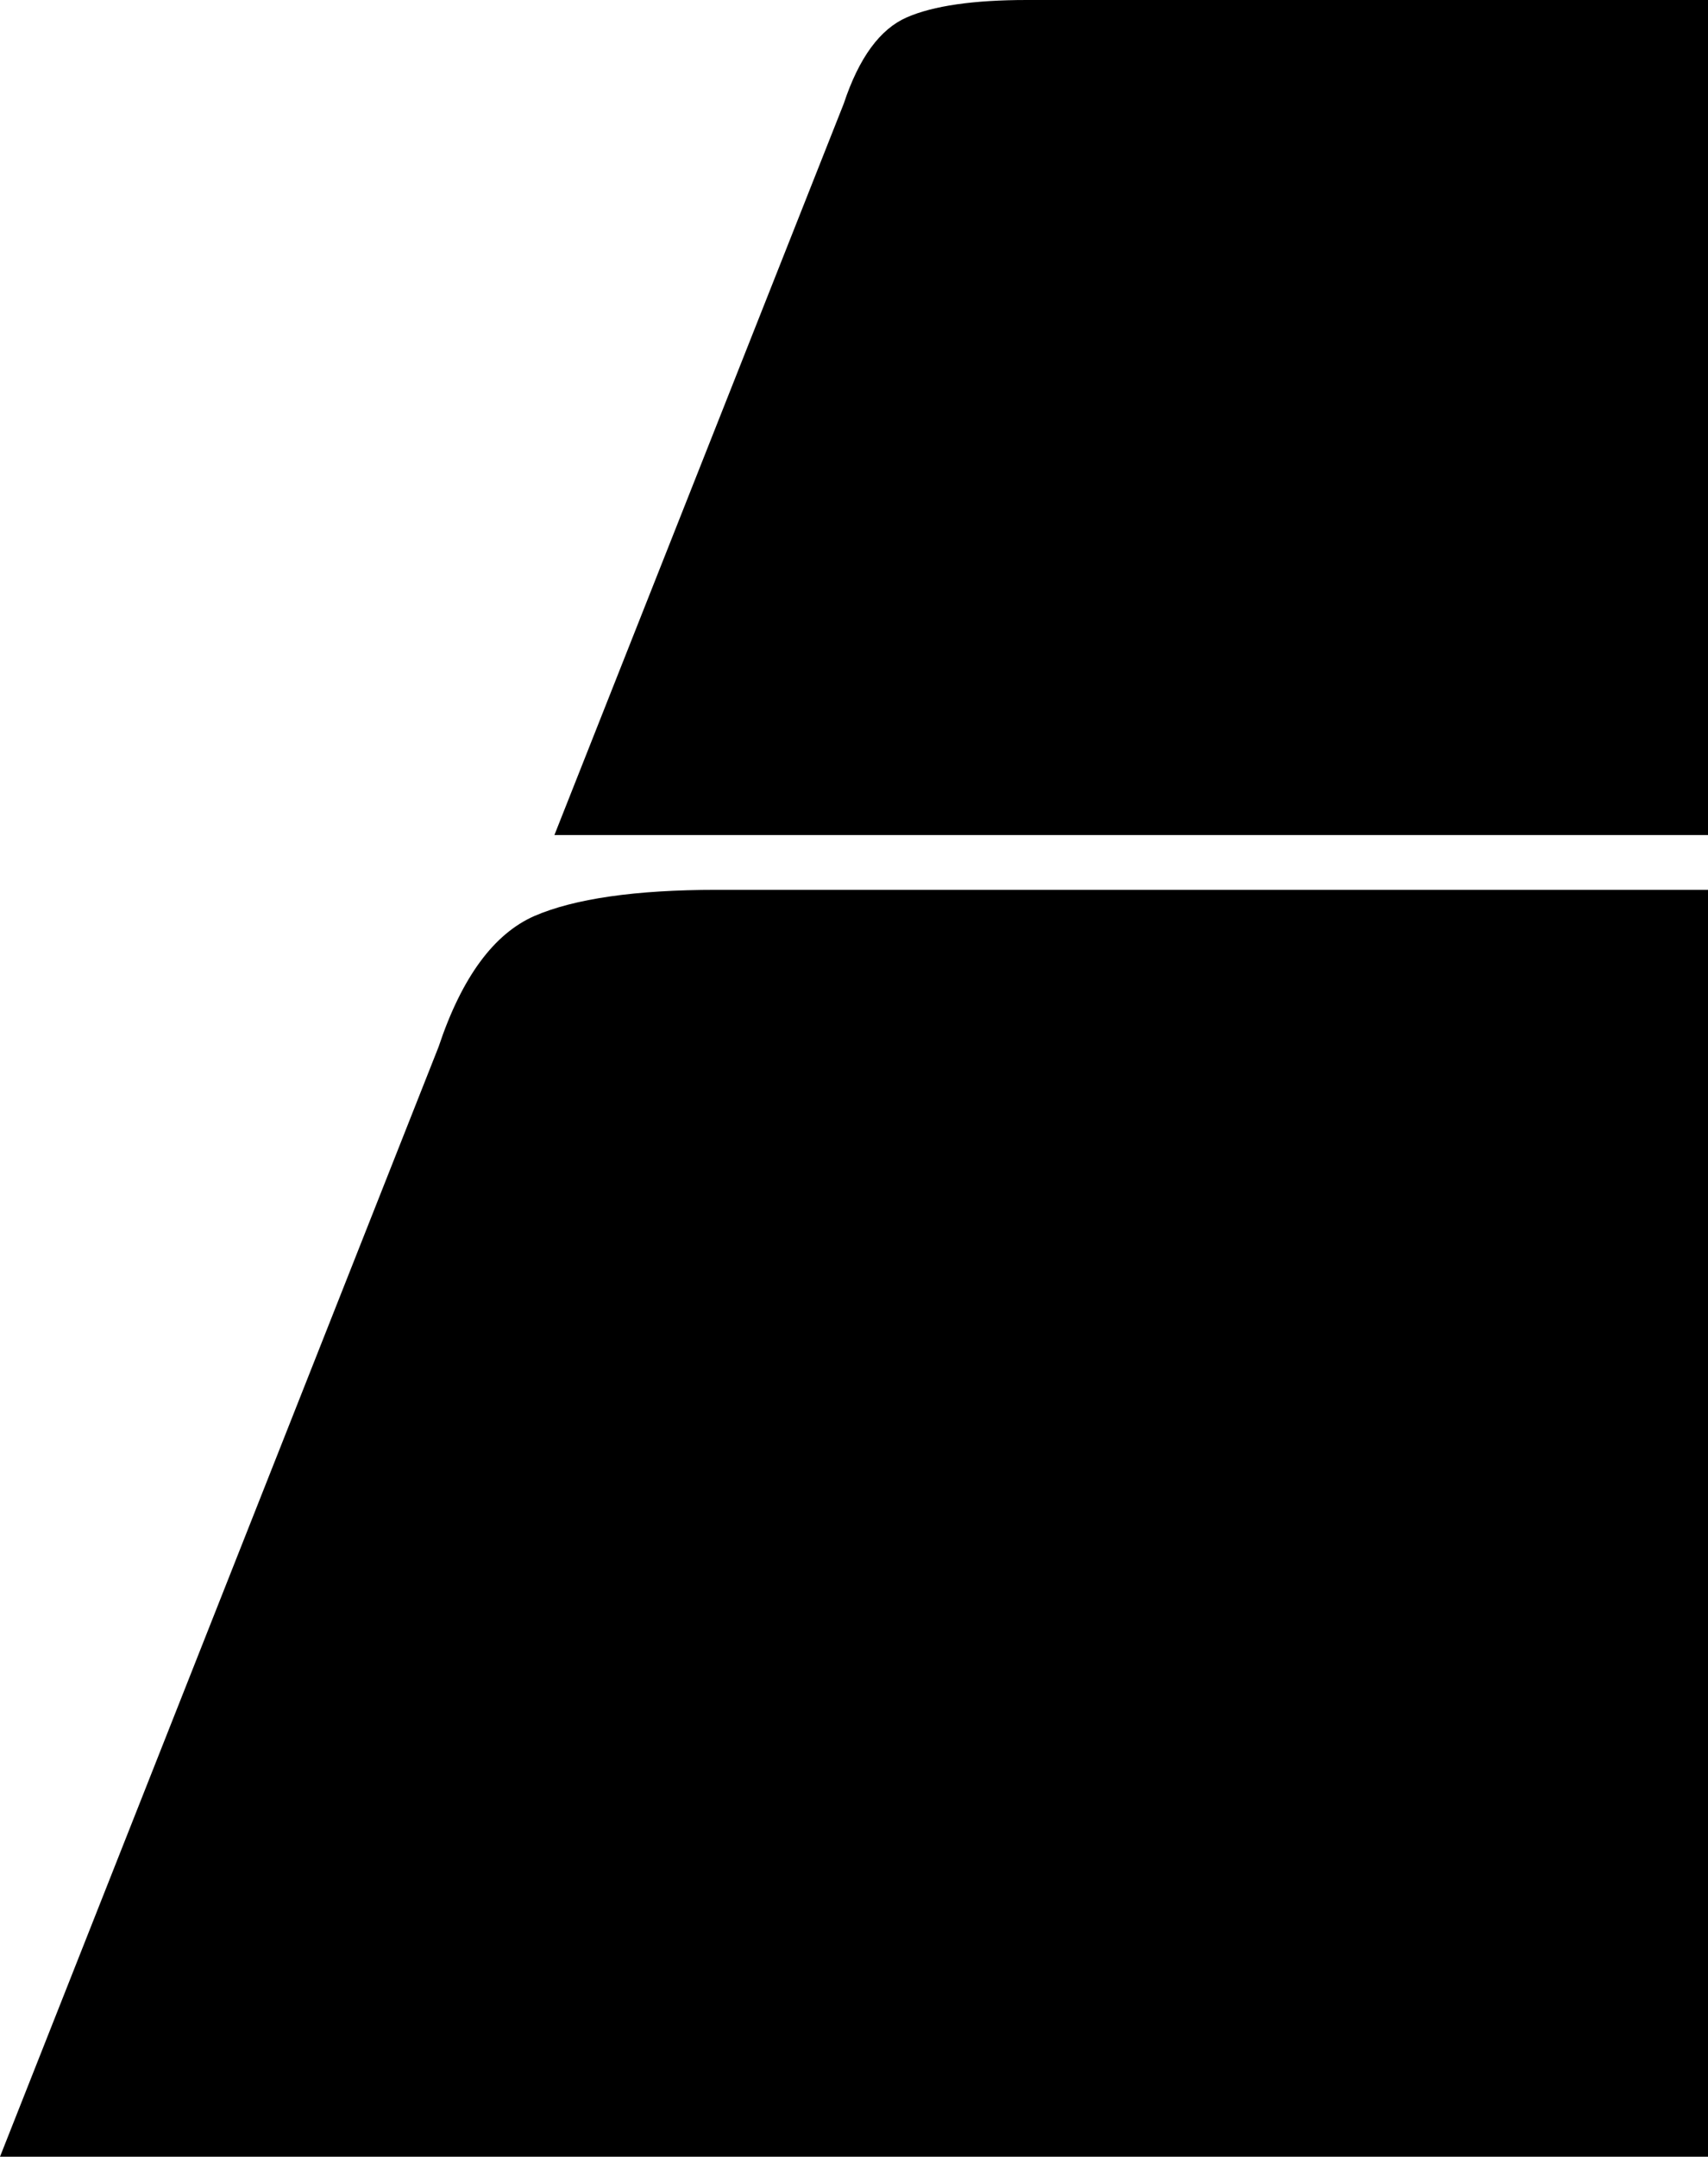 <?xml version="1.0" encoding="utf-8"?>
<!-- Generator: Adobe Illustrator 27.5.0, SVG Export Plug-In . SVG Version: 6.00 Build 0)  -->
<svg version="1.1" id="Layer_1" xmlns="http://www.w3.org/2000/svg" xmlns:xlink="http://www.w3.org/1999/xlink" x="0px" y="0px"
	 viewBox="0 0 736 929" style="enable-background:new 0 0 736 929;" xml:space="preserve">
<g>
	<path d="M668,383.3H561.3H308.8c-34.9,0-61.3,3.8-78.6,11.3c-17.2,7.6-31.1,26-41.2,56.3L0,929h561.3H736V383.3H668z"/>
	<path d="M679.2,0h-22.1H442.5c-23,0-40.4,2.5-51.8,7.5c-11.4,5-20.5,17.2-27.1,37.1L238.9,359.7h418.3H736V0H679.2z"/>
</g>
</svg>

